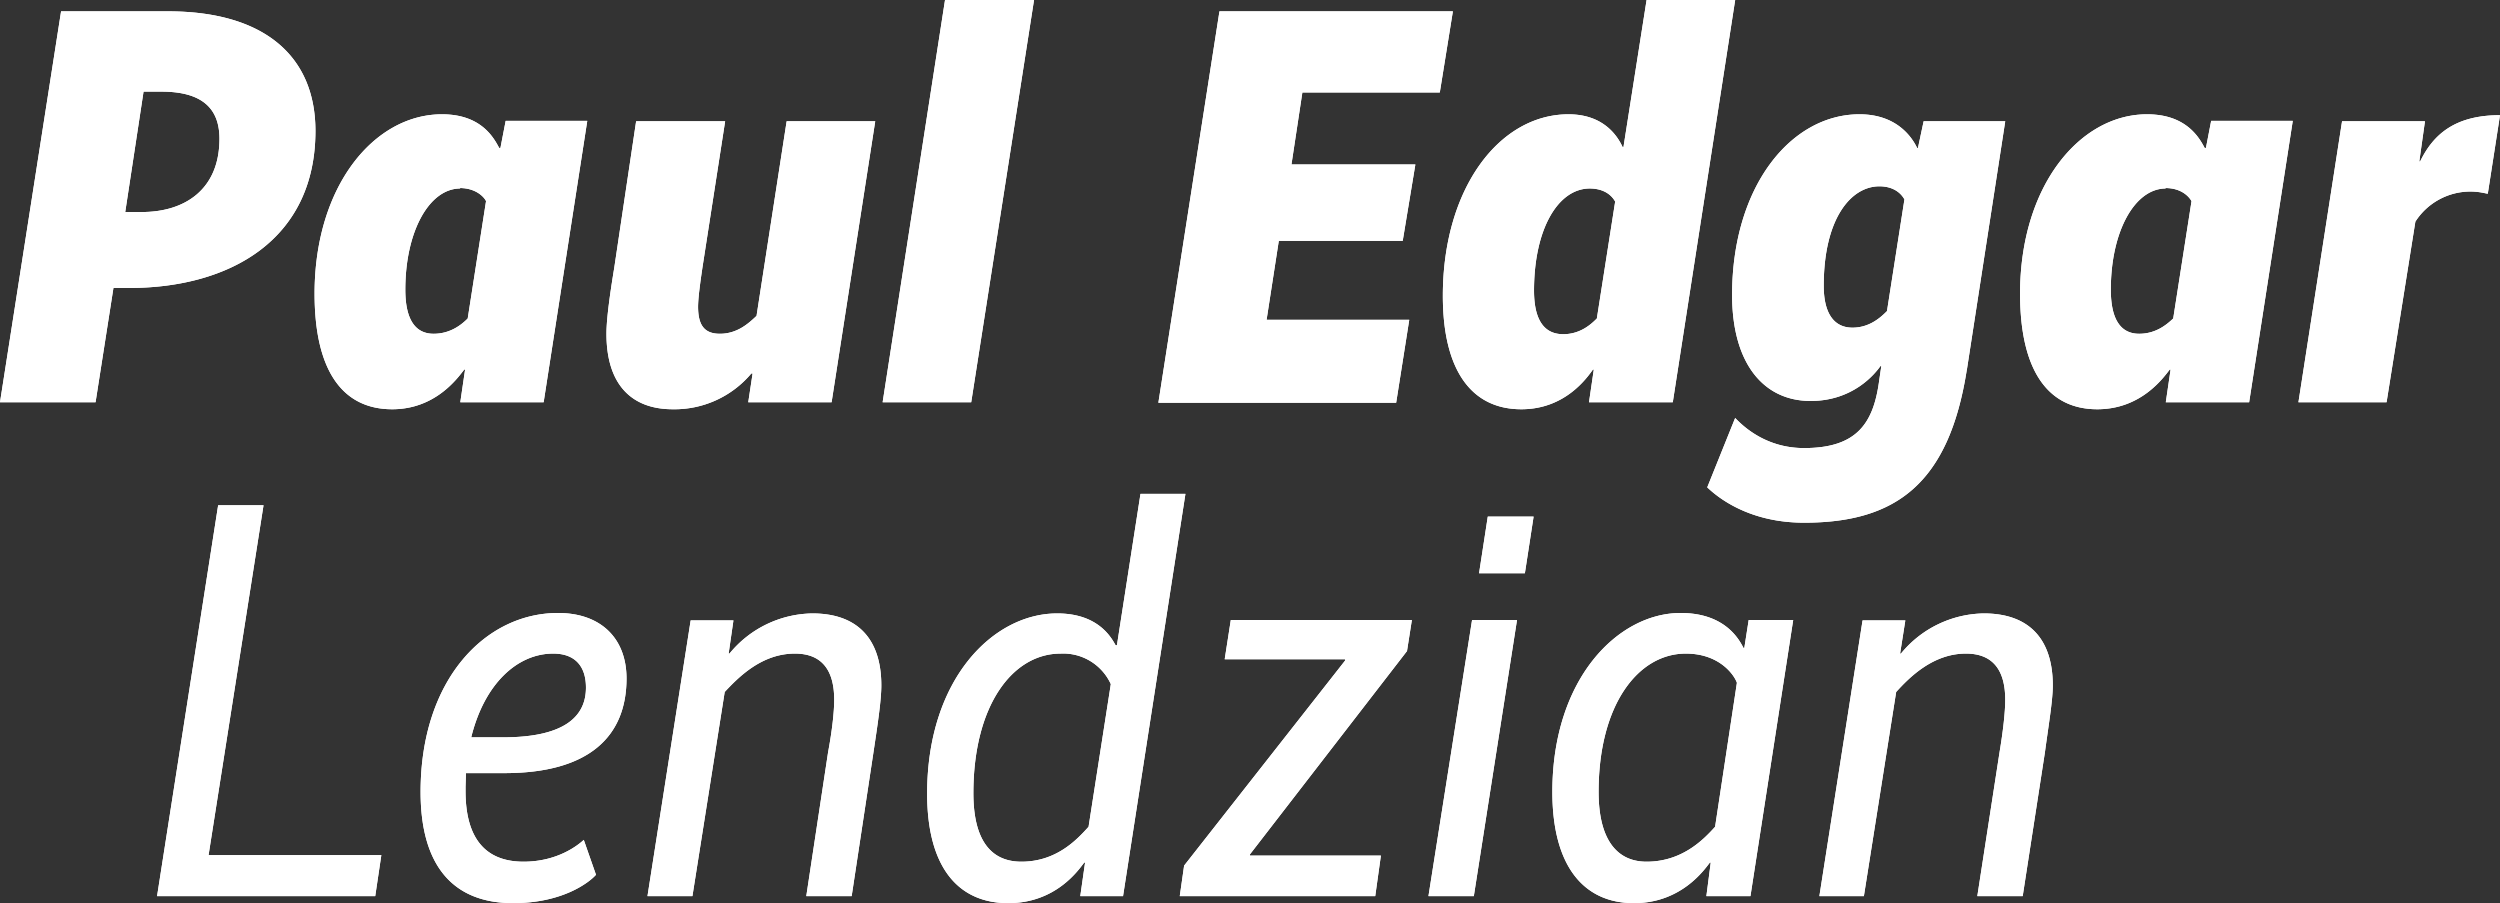 <svg xmlns="http://www.w3.org/2000/svg" width="573" height="207" fill="none" viewBox="0 0 573 207">
  <rect x="0" y="0" width="573" height="207" fill="#333333" stroke="none"/>
  <path fill="#fff" d="M29.6 66H26l-4.1 26.2H0L14 2.6h24.5c22.1 0 33.8 10.3 33.8 27.4 0 25-19.7 36-42.7 36zM37 21h-4.1l-4.2 27.6h3.8c9.9 0 17.8-5.2 17.8-16.8C50.3 25 46.5 21 37 21zM124.7 92.2h-19.2l1.1-7.5h-.2c-1.6 2.1-6.7 9.1-16.5 9.1-11.3 0-17.8-8.7-17.8-26.5 0-24.7 13.7-41.1 29.2-41.1 8.7 0 11.7 5 13.1 7.7h.3l1.2-6.2h18.7l-10 64.5zm-19.2-49c-7.1 0-12.6 9.8-12.6 23.2 0 7.3 2.6 10.1 6.5 10.1 4 0 6.6-2.3 7.8-3.5l4.2-26.9c-.4-.9-2.3-3-6-3zM190.5 92.2h-19l1-6.6h-.3a23 23 0 01-18 8.2c-9.4 0-15.2-5.6-15.2-17.3 0-3.6.9-9.7 1.8-15.2l5-33.5h20.4L161 61.3c-.5 3.4-1 7-1 9 0 4.3 1.5 6.2 5 6.2 4 0 6.6-2.4 8.4-4.1l6.9-44.6h20.3l-10 64.4zM222.6 92.2h-20.3L216.6 0H237l-14.4 92.2zM330.1 21.2h-31.6L296 37.7h28.4l-2.9 17.5h-28.4l-2.8 18.1H323l-3 19h-54.5l14-89.7H333l-3 18.6zM383.4 92.2h-19.2l1.1-7.5h-.2c-1.5 2.1-6.5 9.1-16.4 9.1-11.5 0-18-9-18-26 0-24.7 13-41.6 28.8-41.6 8 0 11.2 4.9 12.4 7.5h.2L377.4 0h20.3l-14.3 92.2zm-19-49c-7.3 0-12.8 9.3-12.8 23.4 0 7 2.5 10 6.7 10 4 0 6.5-2.4 7.7-3.6l4.2-26.8c-.5-.9-2-3-5.9-3zM450.8 84.7c-4.1 26.2-16.3 35.1-37.3 35.1-12.9 0-20-6-22.2-8.1l6.4-15.9c2 2.1 7.2 6.9 15.8 6.9 12.2 0 15.9-5.8 17.2-15.4l.5-3.4h-.2c-1.2 1.7-6.2 8-16 8-10.8 0-18-8.6-18-24.3 0-24.9 13.5-41.4 29.2-41.4 8.5 0 12 5.2 13.2 7.7h.2l1.3-6.1h18.7l-8.8 57zm-20-42c-6.7 0-12.8 7.6-12.8 22.8 0 6.4 2.4 9.6 6.6 9.6 4 0 6.6-2.5 7.9-3.8l4-25.6c-.5-.9-2-3-5.8-3zM515.5 92.2h-19.1l1.1-7.5h-.2c-1.6 2.1-6.7 9.1-16.6 9.1-11.2 0-17.7-8.7-17.7-26.5 0-24.7 13.7-41.1 29.1-41.1 8.7 0 11.8 5 13.2 7.7h.3l1.2-6.2h18.7l-10 64.5zm-19.1-49c-7.1 0-12.6 9.8-12.6 23.2 0 7.3 2.6 10.1 6.5 10.1 4 0 6.5-2.3 7.8-3.5l4.2-26.9c-.5-.9-2.2-3-6-3zM570.2 44.4c-.7-.1-2-.5-4-.5a15 15 0 00-12.6 6.9L547 92.2h-20.2l10-64.4h19l-1.3 9.2h.2c3-6.2 8-10.6 18.3-10.6l-2.8 18zM47.8 196h39.6l-1.4 9.4H36l14-89.6h10.4L47.8 196zM115.5 177.2h-8.7l-.1 3.1v1c0 10.9 4.6 16.2 13.3 16.2 7.7 0 12.4-3.7 13.8-5l2.8 8c-1.6 1.8-7.7 6.5-19 6.5-13.7 0-21.2-8.5-21.2-25.5 0-25.8 14.9-41 31.5-41 9.9 0 15.7 5.9 15.7 15 0 13.3-8.6 21.7-28 21.7zM108 169h7.3c14.4 0 19-5 19-11.4 0-5-2.6-7.8-7.5-7.8-8.3 0-15.8 7-18.8 19.2zM167 149.8h.2a25 25 0 0119-9.2c10.3 0 15.8 5.8 15.8 16.5 0 3.5-.9 9.3-1.8 15.3l-5 33h-10.4l5-33c.9-4.8 1.4-9.2 1.4-12 0-7-3-10.6-9-10.6-7.7 0-13 5.5-16.1 8.8l-7.4 46.8h-10.3l9.9-63.2h9.8l-1.1 7.6zM257.4 205.4h-9.8l1.1-7.7h-.2c-1.3 1.7-6.5 9.3-17.4 9.3-11.7 0-18.6-8.5-18.6-25.1 0-26.2 15.1-41.3 29.8-41.3 9.4 0 12.4 5.5 13.4 7.3h.3l5.4-34.7h10.3l-14.3 92.2zm-14.3-55.6c-11.1 0-20 12-20 32 0 10.6 3.9 15.7 11 15.7 8 0 12.7-5 15.4-8l5.1-32.7a12 12 0 00-11.5-7zM322.5 149.2l-36 46.6v.3h30l-1.3 9.3h-44.8l1-7 36.9-47v-.3h-27.6l1.4-9h41.5l-1.1 7zM337.8 205.4h-10.4l10-63.3h10.3l-9.9 63.3zm11.6-74H339l2-13h10.5l-2 13zM401.1 205.4h-10l1-7.7h-.2c-1.3 1.7-6.6 9.3-17.4 9.3-11.6 0-18.7-8.6-18.7-25.5 0-26 15.1-41 29.4-41 9.8 0 13.2 5.6 14.4 8h.2l1-6.4H411l-9.8 63.3zm-14.7-55.6c-11 0-20 11.8-20 31.7 0 10.8 4.1 16 11 16 8.1 0 13-5 15.7-8l5-33c-.6-1.8-4-6.7-11.7-6.7zM435.4 149.8h.3a25 25 0 0119-9.2c10.3 0 15.8 5.8 15.8 16.5 0 3.5-1 9.3-1.8 15.3l-5.1 33h-10.4l5.1-33c.8-4.8 1.3-9.2 1.3-12 0-7-3-10.6-9-10.6-7.6 0-13 5.5-16 8.8l-7.4 46.8H417l9.9-63.2h9.8l-1.2 7.6z"/>
  <path fill="#fff" d="M29.6 66H26l-4.1 26.2H0L14 2.6h24.5c22.1 0 33.8 10.3 33.8 27.4 0 25-19.7 36-42.7 36zM37 21h-4.1l-4.2 27.6h3.8c9.9 0 17.8-5.2 17.8-16.8C50.3 25 46.5 21 37 21zM124.7 92.2h-19.2l1.1-7.5h-.2c-1.6 2.1-6.7 9.1-16.5 9.1-11.3 0-17.8-8.7-17.8-26.5 0-24.7 13.7-41.1 29.2-41.1 8.7 0 11.7 5 13.1 7.7h.3l1.2-6.2h18.7l-10 64.5zm-19.2-49c-7.1 0-12.6 9.8-12.6 23.2 0 7.3 2.6 10.1 6.5 10.1 4 0 6.6-2.3 7.8-3.5l4.2-26.9c-.4-.9-2.3-3-6-3zM190.5 92.2h-19l1-6.6h-.3a23 23 0 01-18 8.2c-9.4 0-15.2-5.6-15.2-17.3 0-3.6.9-9.7 1.8-15.2l5-33.5h20.4L161 61.3c-.5 3.4-1 7-1 9 0 4.3 1.5 6.2 5 6.2 4 0 6.6-2.4 8.4-4.1l6.9-44.6h20.3l-10 64.4zM222.6 92.2h-20.3L216.6 0H237l-14.4 92.2zM330.1 21.2h-31.6L296 37.7h28.4l-2.9 17.5h-28.4l-2.8 18.1H323l-3 19h-54.5l14-89.7H333l-3 18.6zM383.4 92.2h-19.2l1.1-7.5h-.2c-1.5 2.1-6.5 9.1-16.4 9.1-11.5 0-18-9-18-26 0-24.7 13-41.6 28.8-41.6 8 0 11.2 4.9 12.4 7.5h.2L377.4 0h20.3l-14.3 92.2zm-19-49c-7.3 0-12.8 9.3-12.8 23.4 0 7 2.5 10 6.7 10 4 0 6.5-2.4 7.7-3.6l4.2-26.8c-.5-.9-2-3-5.9-3zM450.8 84.7c-4.1 26.2-16.3 35.1-37.3 35.1-12.9 0-20-6-22.2-8.1l6.4-15.9c2 2.1 7.2 6.9 15.8 6.9 12.2 0 15.9-5.8 17.2-15.4l.5-3.4h-.2c-1.2 1.7-6.2 8-16 8-10.8 0-18-8.6-18-24.3 0-24.9 13.5-41.4 29.2-41.4 8.5 0 12 5.2 13.2 7.7h.2l1.3-6.1h18.7l-8.8 57zm-20-42c-6.7 0-12.8 7.6-12.8 22.8 0 6.4 2.4 9.6 6.6 9.6 4 0 6.6-2.5 7.9-3.8l4-25.6c-.5-.9-2-3-5.8-3zM515.5 92.2h-19.1l1.1-7.5h-.2c-1.6 2.1-6.7 9.1-16.6 9.1-11.2 0-17.7-8.7-17.7-26.5 0-24.7 13.7-41.1 29.1-41.1 8.7 0 11.8 5 13.2 7.7h.3l1.2-6.2h18.7l-10 64.5zm-19.1-49c-7.1 0-12.6 9.8-12.6 23.2 0 7.3 2.6 10.1 6.5 10.1 4 0 6.5-2.3 7.8-3.5l4.2-26.9c-.5-.9-2.2-3-6-3zM570.2 44.4c-.7-.1-2-.5-4-.5a15 15 0 00-12.6 6.9L547 92.2h-20.2l10-64.4h19l-1.3 9.2h.2c3-6.2 8-10.6 18.3-10.6l-2.8 18zM47.8 196h39.6l-1.4 9.4H36l14-89.6h10.4L47.8 196zM115.5 177.2h-8.7l-.1 3.1v1c0 10.9 4.6 16.2 13.3 16.2 7.7 0 12.4-3.7 13.8-5l2.8 8c-1.6 1.8-7.7 6.5-19 6.5-13.7 0-21.2-8.5-21.2-25.5 0-25.8 14.9-41 31.5-41 9.9 0 15.7 5.9 15.7 15 0 13.3-8.6 21.7-28 21.7zM108 169h7.3c14.4 0 19-5 19-11.4 0-5-2.6-7.8-7.5-7.8-8.3 0-15.8 7-18.8 19.2zM167 149.8h.2a25 25 0 0119-9.2c10.3 0 15.8 5.8 15.8 16.5 0 3.5-.9 9.3-1.8 15.3l-5 33h-10.4l5-33c.9-4.8 1.4-9.2 1.4-12 0-7-3-10.6-9-10.6-7.7 0-13 5.5-16.1 8.8l-7.4 46.8h-10.3l9.9-63.2h9.8l-1.1 7.6zM257.4 205.4h-9.8l1.1-7.7h-.2c-1.3 1.7-6.5 9.3-17.4 9.3-11.7 0-18.6-8.5-18.6-25.1 0-26.2 15.1-41.3 29.8-41.3 9.4 0 12.4 5.5 13.4 7.3h.3l5.4-34.7h10.3l-14.3 92.2zm-14.3-55.6c-11.1 0-20 12-20 32 0 10.6 3.9 15.7 11 15.7 8 0 12.7-5 15.4-8l5.1-32.7a12 12 0 00-11.5-7zM322.5 149.2l-36 46.6v.3h30l-1.3 9.3h-44.8l1-7 36.9-47v-.3h-27.6l1.4-9h41.5l-1.1 7zM337.8 205.4h-10.4l10-63.3h10.3l-9.9 63.3zm11.6-74H339l2-13h10.5l-2 13zM401.1 205.4h-10l1-7.7h-.2c-1.3 1.7-6.6 9.3-17.4 9.3-11.6 0-18.7-8.6-18.7-25.5 0-26 15.1-41 29.4-41 9.8 0 13.2 5.6 14.4 8h.2l1-6.4H411l-9.8 63.3zm-14.7-55.6c-11 0-20 11.8-20 31.7 0 10.8 4.1 16 11 16 8.1 0 13-5 15.7-8l5-33c-.6-1.8-4-6.7-11.7-6.7zM435.4 149.8h.3a25 25 0 0119-9.2c10.3 0 15.8 5.8 15.8 16.5 0 3.5-1 9.3-1.8 15.3l-5.1 33h-10.4l5.1-33c.8-4.8 1.3-9.2 1.3-12 0-7-3-10.6-9-10.6-7.6 0-13 5.5-16 8.8l-7.4 46.8H417l9.9-63.2h9.8l-1.2 7.6z"/>
</svg>
